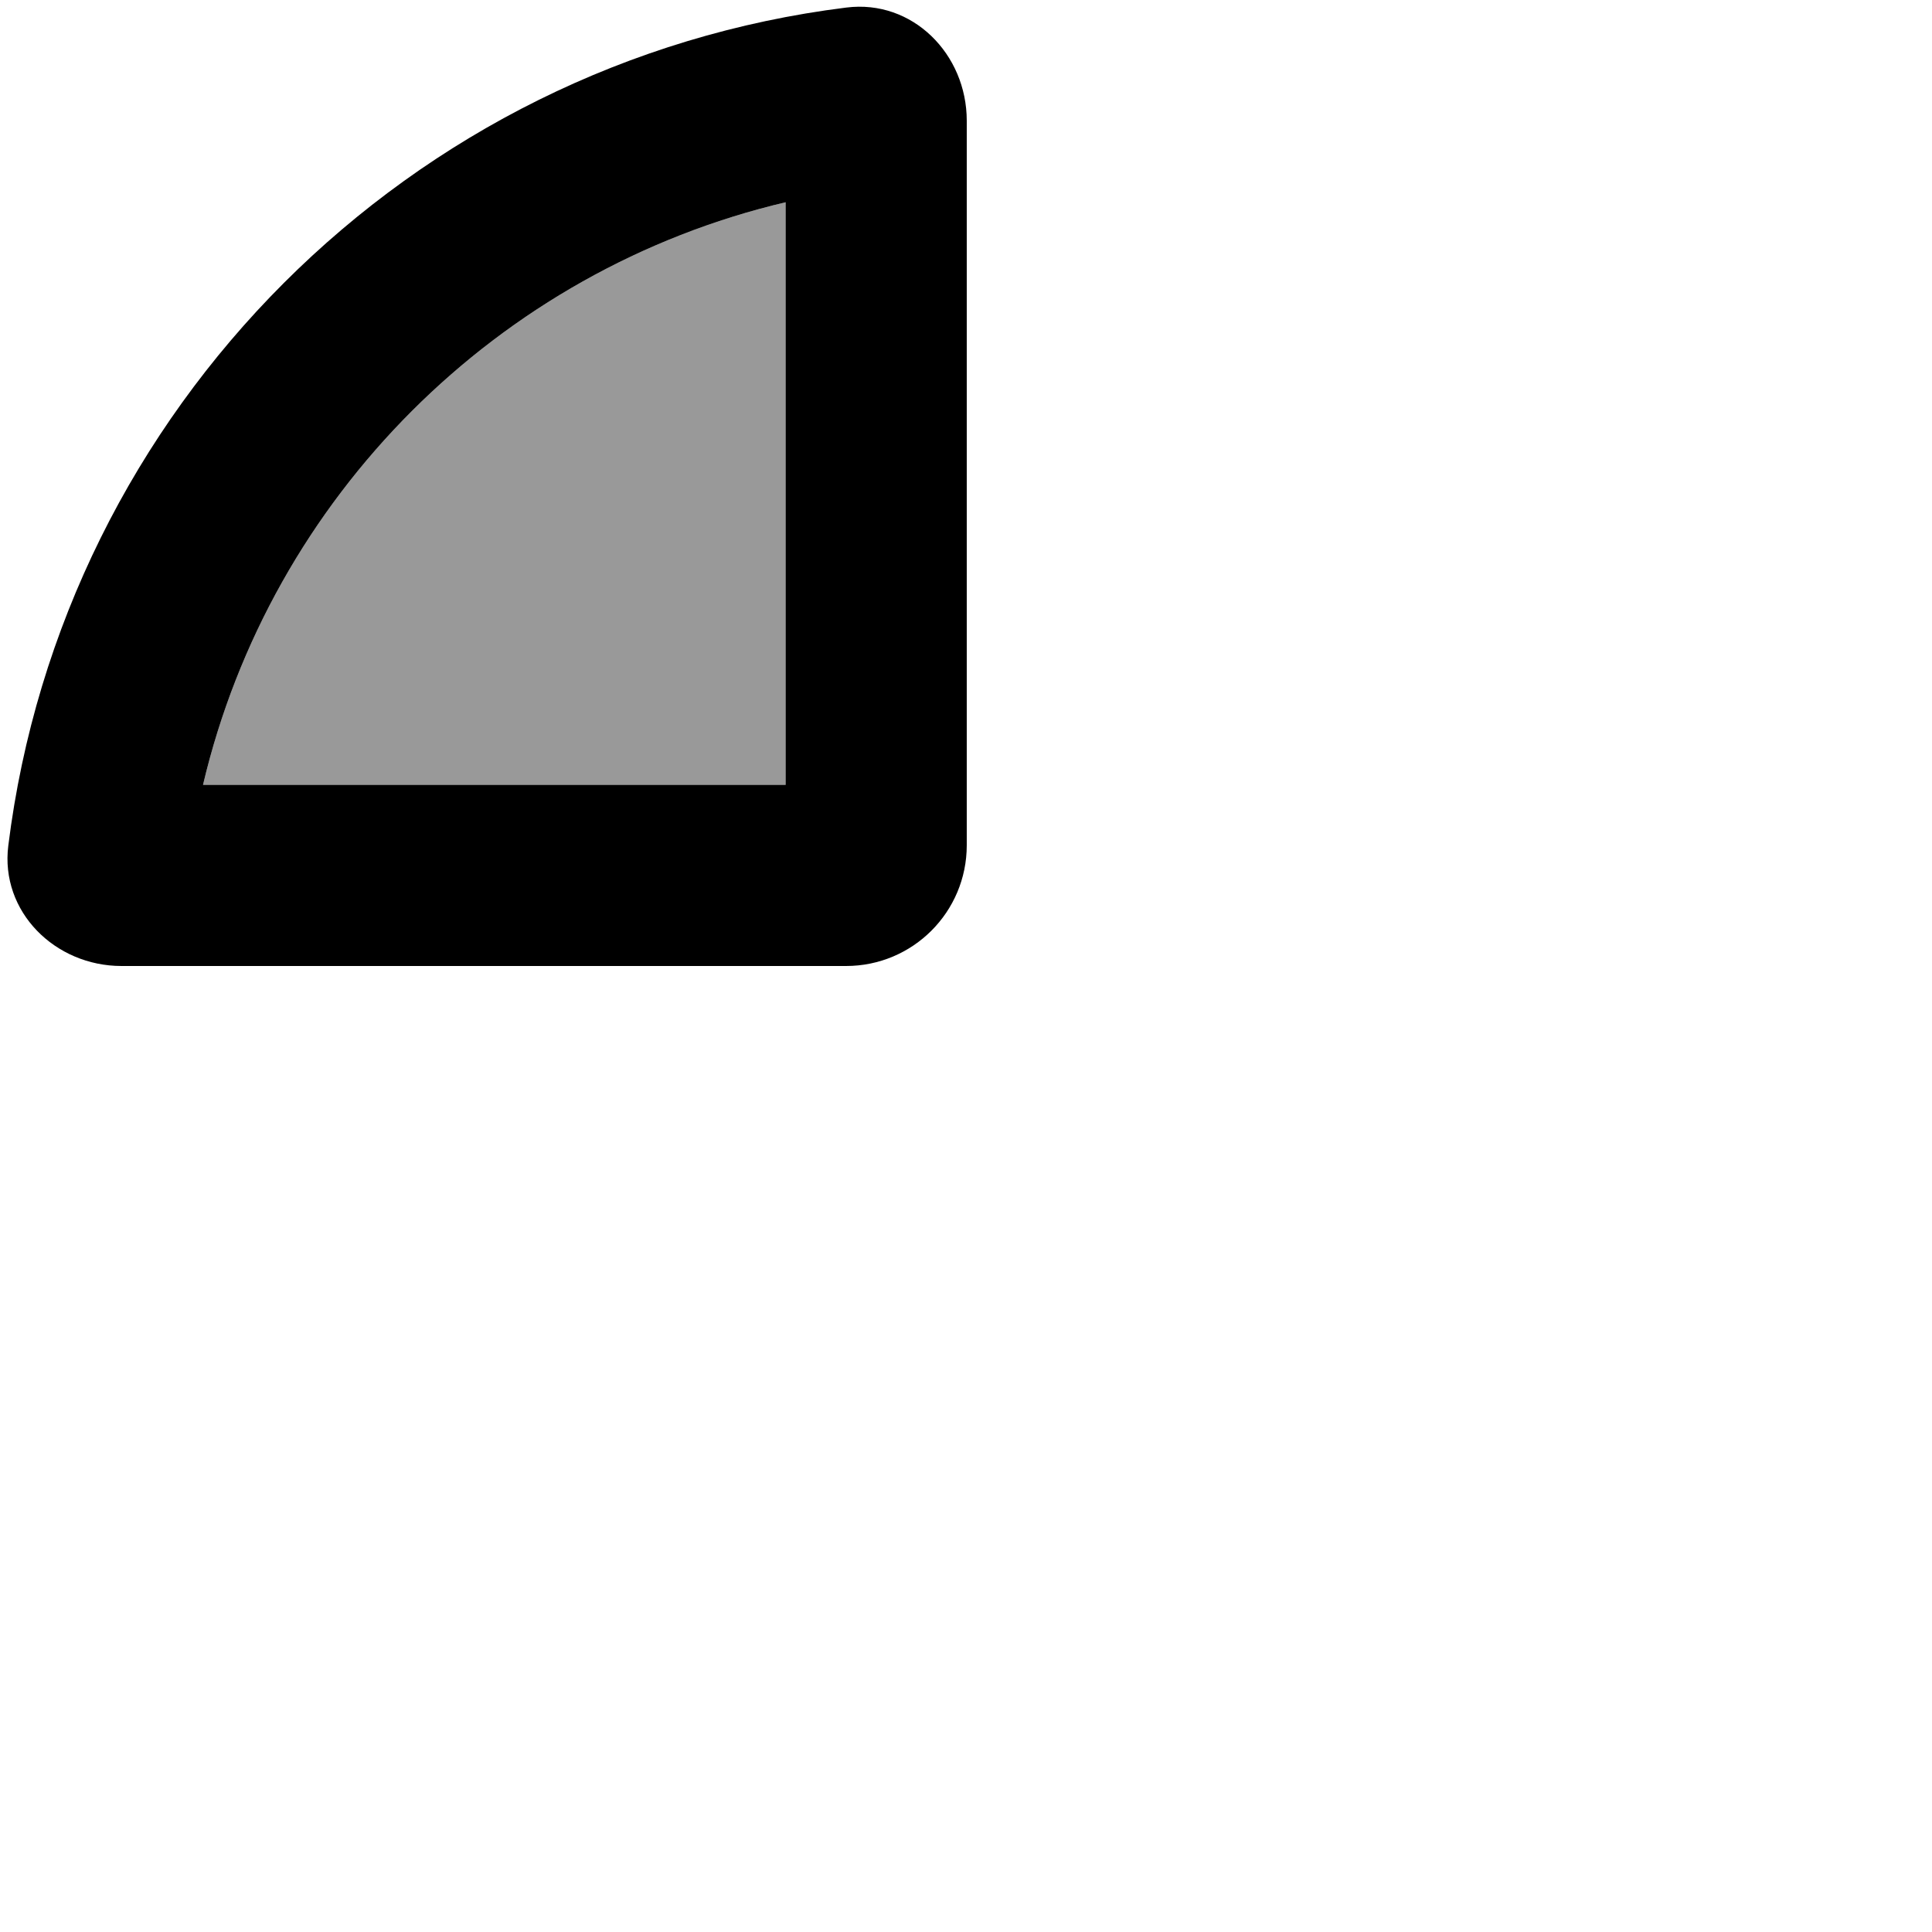<svg xmlns="http://www.w3.org/2000/svg" viewBox="0 0 512 512"><!--! Font Awesome Pro 7.0.0 by @fontawesome - https://fontawesome.com License - https://fontawesome.com/license (Commercial License) Copyright 2025 Fonticons, Inc. --><path style="fill:currentColor;opacity:.4" d="M53.8 208l154.4 0 0-154.4C131.9 71.6 71.8 131.7 53.8 208z"/><path style="fill:currentColor;opacity:1" d="M208.2 53.6l0 154.4-154.4 0c18-76.3 78.1-136.4 154.4-154.4zM2.2 224.1C0 241.6 14.6 256 32.2 256l192 0c17.7 0 32-14.3 32-32l0-192C256.2 14.3 241.8-.2 224.3 2 108.5 16.4 16.6 108.2 2.2 224.1z"/></svg>